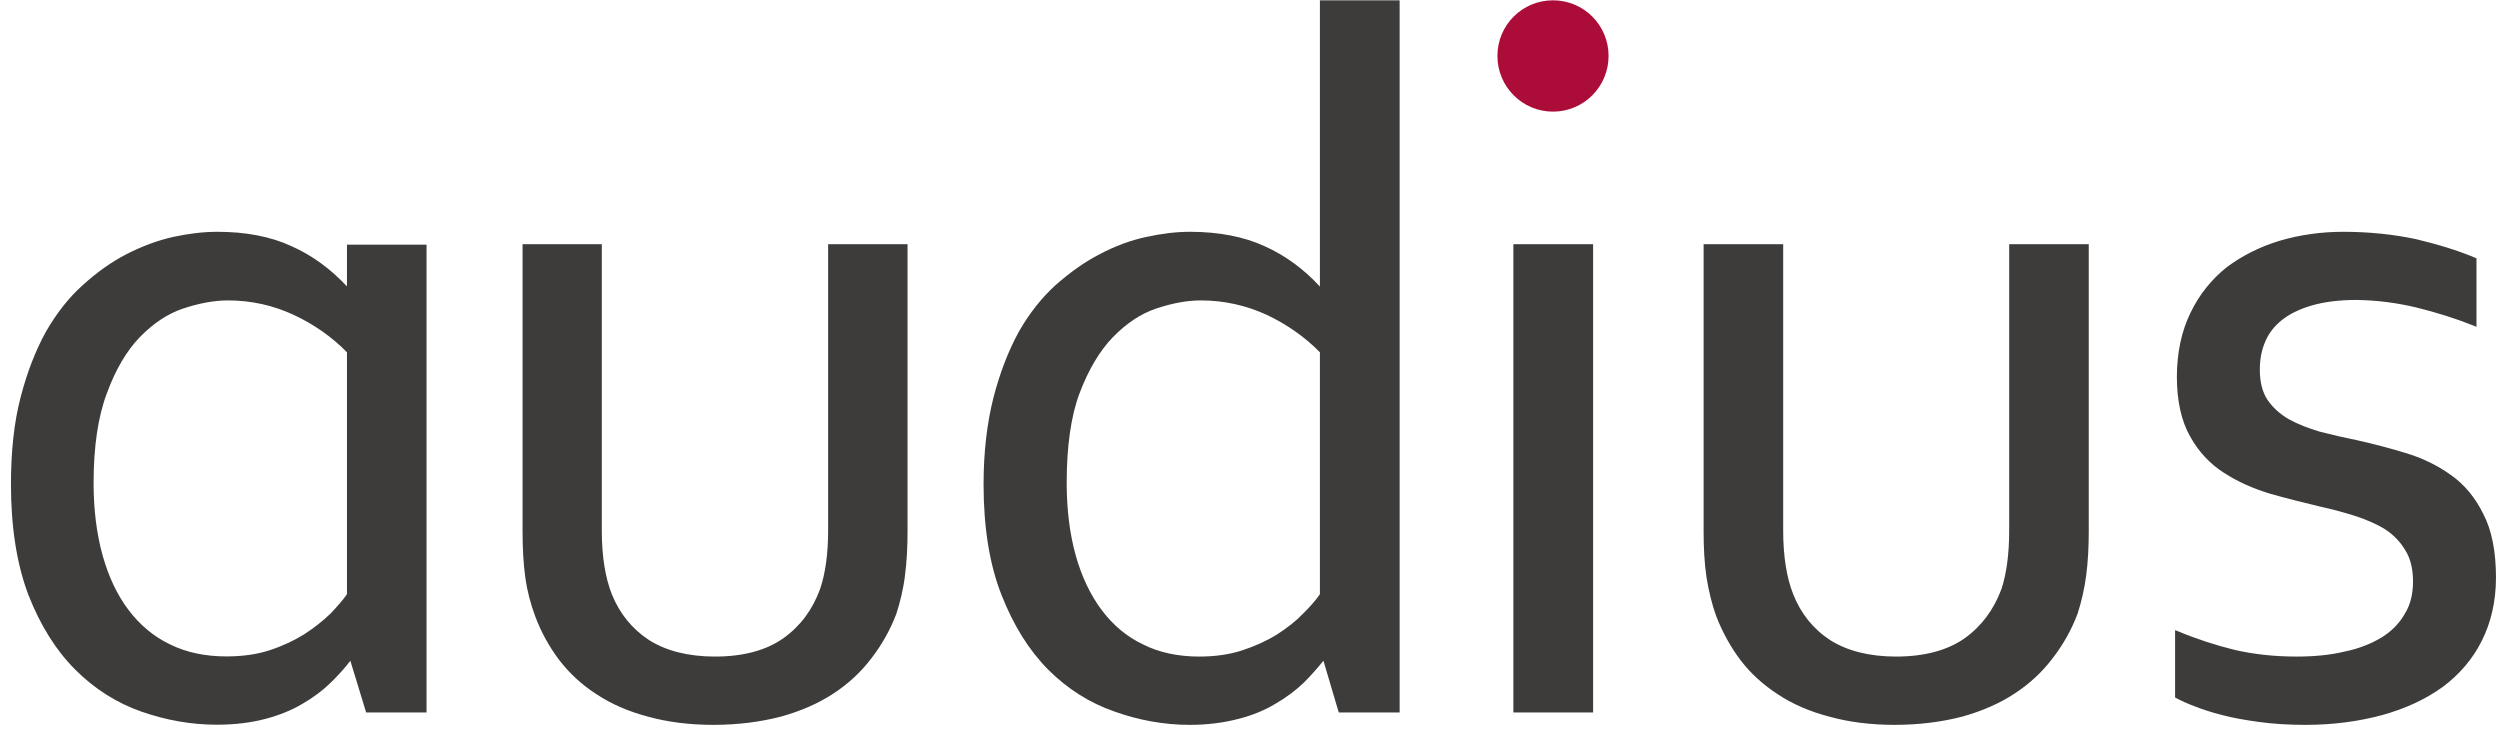 <svg version="1.2" xmlns="http://www.w3.org/2000/svg" viewBox="0 0 1552 454" width="1552" height="454">
	<title>2024_04_23_audius_se_gb_2023_final_veroeffentlicht</title>
	<defs>
		<clipPath clipPathUnits="userSpaceOnUse" id="cp1">
			<path d="m-4136-12506h9833v13902h-9833z"/>
		</clipPath>
	</defs>
	<style>
		.s0 { fill: #ab0c38 } 
		.s1 { fill: #3d3c3b } 
	</style>
	<g id="Page 1" clip-path="url(#cp1)">
		<path id="Path 8" class="s0" d="m964.1 69.3c-19.1 0-34.5-15.5-34.5-34.6 0-19.1 15.4-34.5 34.5-34.5 19.1 0 34.5 15.4 34.5 34.5 0 19.1-15.4 34.6-34.5 34.6z"/>
		<path id="Path 9" fill-rule="evenodd" class="s1" d="m738.7 450c-16 0-31.9-2.9-46.9-8.3-15.3-5.3-29.1-14-41.1-26-11.9-12-21.5-27.4-28.9-46.2-7.5-18.9-11.2-42-11.2-68.9 0-20.1 2.2-38.2 6.1-53.6 4-15.5 9.3-29.2 15.7-40.9 6.5-11.5 14.4-21.4 23-29.2 8.9-7.8 17.9-14.3 27.5-19.2 9.1-4.8 18.8-8.5 28.7-10.6 9.6-2.1 18.6-3.2 27.1-3.2 17.9 0 33.5 3 46.5 9 12.5 5.6 24.2 14.1 34.2 25v-177.7h49.5v442.1h-37.8l-9.5-32.1c-3.7 4.5-7.7 9.2-12.3 13.7-5 4.8-10.9 9.2-17.5 13-6.6 4-14.3 7.2-23 9.4-8.9 2.3-18.9 3.7-30.1 3.7zm6.9-263.5c-8.9 0-18.1 1.8-27.7 5-9.7 3.2-18.7 9.3-27 17.8-8.2 8.5-15.2 20.2-20.7 34.8-5.4 14.3-8 33.2-8 55.8 0 16.4 1.9 31.6 5.6 44.9 3.7 13.2 9.2 24.7 16.2 34 6.9 9.2 15.4 16.4 25.5 21.2 10 5.1 21.9 7.6 35 7.6q14.9 0 26.8-3.9c7.9-2.6 15.2-5.9 21.6-9.9 6.2-4 11.7-8.3 16-12.8 4.5-4.4 7.9-8.4 10.5-12.1v-150.2c-9.5-9.7-20.7-17.4-32.9-23.2-12.8-5.9-26.6-9-40.9-9zm243.4-34.9v290.7h-49.5v-290.7zm187.1 298.4c-14.9 0-28.6-1.8-40.4-5.1q-18.4-4.8-31.9-13.8c-9-5.8-17-13-23.3-21.3-6.2-8.2-11.2-17.4-15-27.1-2.7-7.4-4.7-15.6-6.1-24.3-1.3-8.6-1.8-18.4-1.8-28.7v-178.1h49.4v177.8c0 15.8 2.1 29.2 6.3 39.7 4.7 11.8 12.3 21.4 22.9 28.3 10.6 6.7 24.4 10.2 40.9 10.2 17.6 0 31.9-3.9 42.5-11.3 10.6-7.6 18.1-17.8 22.9-30.6 3.2-9.7 4.8-22 4.8-36.3v-177.8h49.4v178.4c0 9.7-0.5 19-1.6 27.3-1.1 8.4-3 16.4-5.3 23.6-3.7 9.9-9 19.3-15.4 27.6-6.4 8.5-14.4 16-23.8 22.1-9.2 6.1-20.3 10.9-32.5 14.3-12.3 3.2-26.5 5.1-42 5.1zm-733.2 0c-15 0-28.7-1.8-40.6-5.1-12.1-3.2-22.7-7.8-31.8-13.8-9.1-5.8-16.9-13-23.3-21.3-6.2-8.2-11.3-17.4-14.9-27.1-2.8-7.4-5-15.6-6.2-24.3-1.2-8.6-1.7-18.4-1.7-28.7v-178.1h49.2v177.8c0 15.8 2.1 29.2 6.3 39.7 4.8 11.8 12.5 21.4 23.1 28.3 10.6 6.7 24.4 10.2 40.9 10.2 17.5 0 31.8-3.9 42.3-11.3 10.7-7.6 18.2-17.8 22.9-30.6 3.3-9.7 5-22 5-36.3v-177.8h49.3v178.4c0 9.7-0.5 19-1.6 27.3-1 8.4-3 16.4-5.3 23.6-3.7 9.9-9 19.3-15.4 27.6-6.4 8.5-14.4 16-23.8 22.1-9.2 6.1-20.3 10.9-32.6 14.3-12.3 3.2-26.4 5.1-41.8 5.1z"/>
		<path id="Path 10" fill-rule="evenodd" class="s1" d="m1431.3 450c-10.3 0-20.2-0.6-28.9-1.8-8.5-1.2-16.3-2.5-22.9-4.3-6.4-1.6-12.2-3.5-17-5.4-4.8-1.8-8.5-3.5-11.7-5.2l-0.5-0.3v-41.8l1.6 0.6c11.7 4.9 23.7 8.8 35.2 11.6 11.5 2.7 24.7 4.2 38.6 4.2 11.1 0 21.1-1 29.8-3.1 8.9-1.8 16.5-4.9 22.9-8.7 6.3-3.9 11.1-8.8 14.4-14.6 3.6-5.7 5.2-12.5 5.2-20.2 0-7.8-1.6-14.4-4.8-19.4-3-5.1-7.1-9.4-12.2-12.8-5.3-3.4-11.7-6.1-18.6-8.4-6.9-2.2-14.3-4.2-22-5.9-10.1-2.4-20.5-5-31.1-8-10.3-3.1-20.1-7.4-28.7-13-8.5-5.4-15.7-13-21-22.6-5.4-9.5-8.2-22-8.2-36.9 0-15.2 3-28.7 8.5-39.9 5.4-11.3 13.1-20.7 22.3-28.1 9.6-7.2 20.7-12.8 32.9-16.5 12.5-3.7 25.8-5.6 39.6-5.6 16.1 0 31.1 1.6 44.9 4.5 13.4 3.2 26.1 7 37.2 11.7l0.6 0.3v42.5l-1.4-0.6c-11.8-4.7-23.7-8.4-35.9-11.4-12-2.9-24.4-4.5-37.2-4.7-10.6 0-20.1 1.2-27.6 3.4-7.4 2.1-13.8 5.2-18.6 9-4.8 3.8-8.3 8.3-10.5 13.6-2.2 5.1-3.3 10.9-3.3 17.3 0 7.7 1.6 14 4.8 18.8 3.3 4.8 7.9 8.9 13.3 12 5.4 3 12.1 5.6 19.2 7.7 7.3 1.9 15.3 3.7 23.1 5.3 10.8 2.4 21.3 5.2 31 8.2 9.5 2.9 18.9 7.4 27.1 13.3 8.5 5.9 15.2 14.1 20.2 24.2 5.3 10.1 7.9 23.4 7.9 39.6 0 14.6-3.1 27.9-8.8 39.2-5.6 11.3-14 21-24.2 28.6-10.5 7.6-23.1 13.5-37.6 17.5-14.4 3.9-30.3 6.1-47.6 6.1zm-1296.7-0.1c-15.9 0-31.6-2.8-47-8.2-15.1-5.3-28.9-14-40.9-26-12-12-21.6-27.4-29-46.2-7.2-18.9-10.9-42-10.9-68.9 0-20.1 1.9-38.2 5.9-53.6 4-15.6 9.3-29.2 15.7-40.9 6.6-11.5 14.3-21.4 23.1-29.2 8.7-7.9 17.8-14.4 27.2-19.2 9.4-4.8 19-8.4 28.7-10.6 9.7-2.1 18.9-3.2 27.5-3.2 17.6 0 33.2 2.9 46.2 9 12.7 5.6 24.2 14.1 34.3 24.9v-25.9h49.4v290.4h-37.5l-9.8-32.1c-3.4 4.5-7.7 9.2-12.3 13.7-4.9 4.8-10.8 9.2-17.4 13-6.7 4-14.4 7.1-23.1 9.4-8.6 2.3-18.9 3.6-30.1 3.6zm6.9-263.4c-8.7 0-18 1.8-27.7 5-9.7 3.2-18.7 9.3-27 17.8-8.2 8.5-15.1 20.2-20.4 34.7-5.5 14.4-8.3 33.3-8.3 55.9 0 16.4 1.9 31.6 5.6 44.9 3.7 13.2 9.1 24.7 16.2 34 6.9 9.1 15.5 16.4 25.6 21.2 10.2 5.1 22 7.5 35.1 7.5 9.7 0 18.8-1.2 26.7-3.8 8-2.6 15.2-6 21.5-9.9 6.2-4 11.7-8.4 16.3-12.8 4.2-4.4 7.7-8.4 10.3-12.1v-150.2c-9.5-9.7-20.6-17.4-33-23.2-12.7-5.9-26.3-9-40.9-9z"/>
	</g>
</svg>